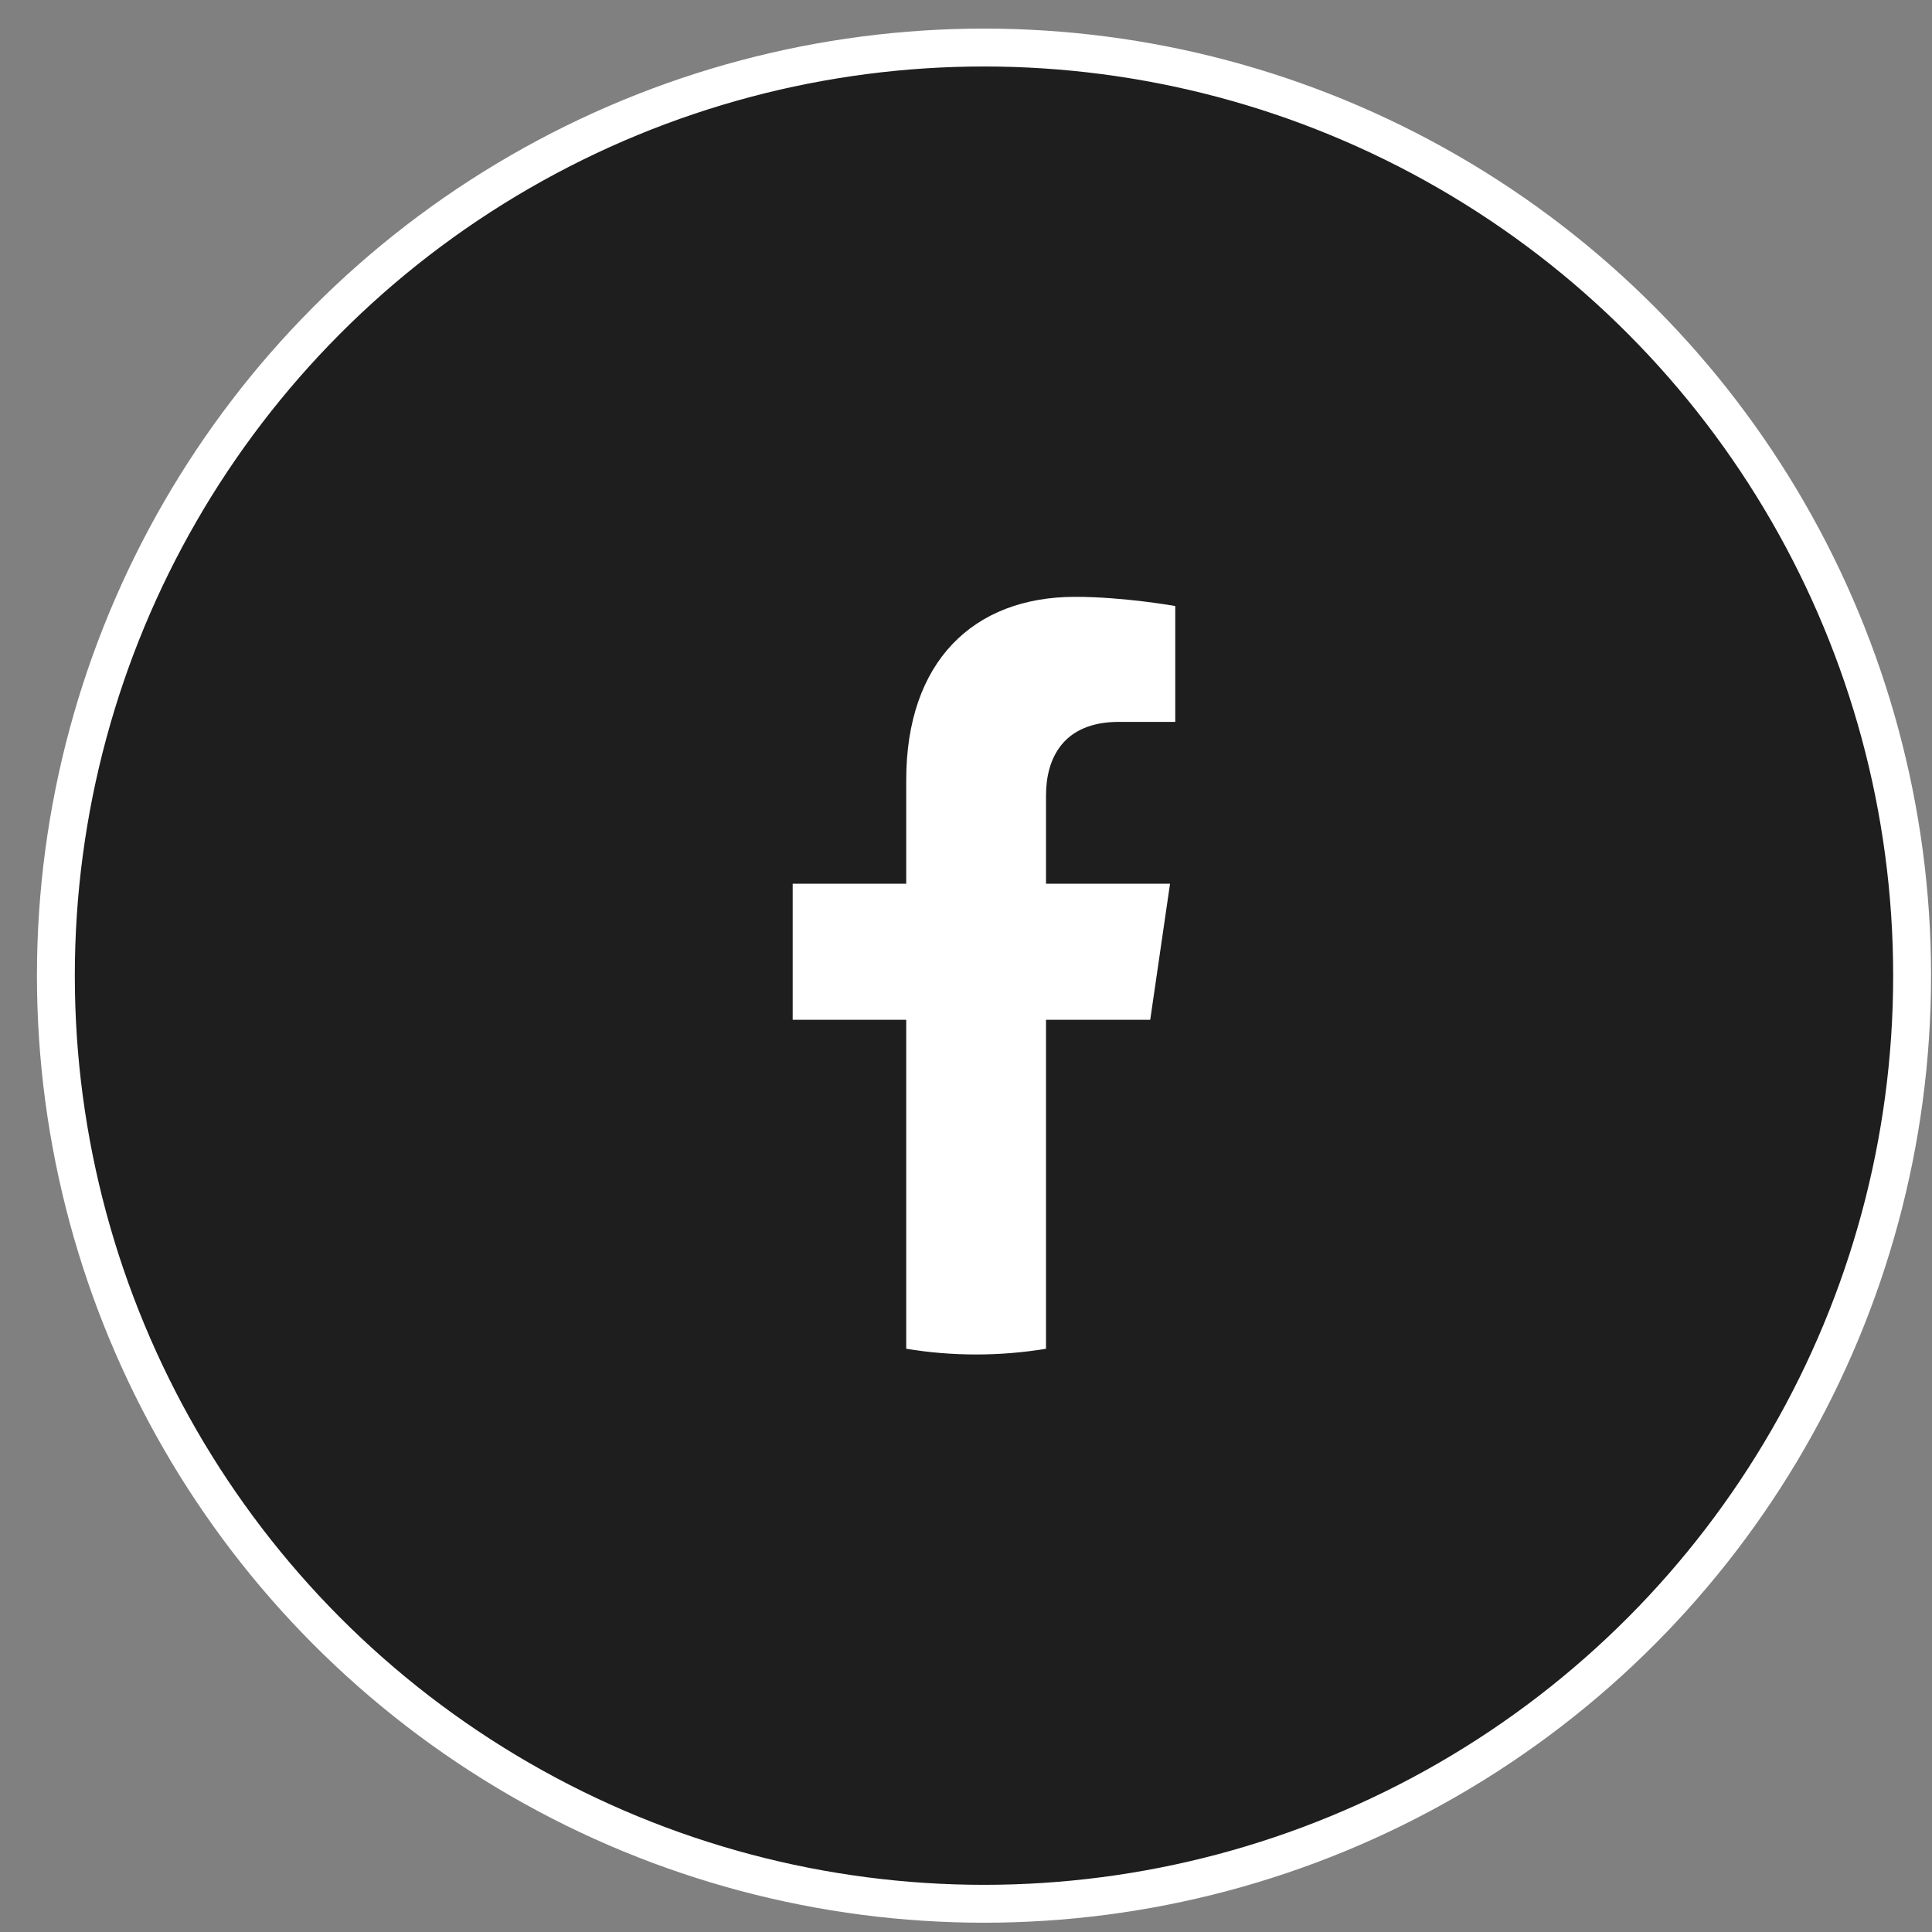 <svg width="51" height="51" viewBox="0 0 51 51" fill="none" xmlns="http://www.w3.org/2000/svg">
<rect x="0" y="0" width="51" height="51" fill="#808080" stroke="none"/>
<circle cx="25.975" cy="25.755" r="24.5" fill="#1E1E1E" stroke="white"/>
<g clip-path="url(#clip0_176_1303)">
<path d="M30.363 26.92L30.886 23.328H27.612V20.997C27.612 20.014 28.069 19.056 29.536 19.056H31.024V15.998C31.024 15.998 29.673 15.755 28.382 15.755C25.685 15.755 23.922 17.475 23.922 20.59V23.328H20.925V26.92H23.922V35.604C24.523 35.703 25.14 35.755 25.767 35.755C26.395 35.755 27.011 35.703 27.612 35.604V26.92H30.363Z" fill="white"/>
</g>
<defs>
<clipPath id="clip0_176_1303">
<rect width="19" height="20" fill="white" transform="translate(16.475 15.755)"/>
</clipPath>
</defs>
</svg>

